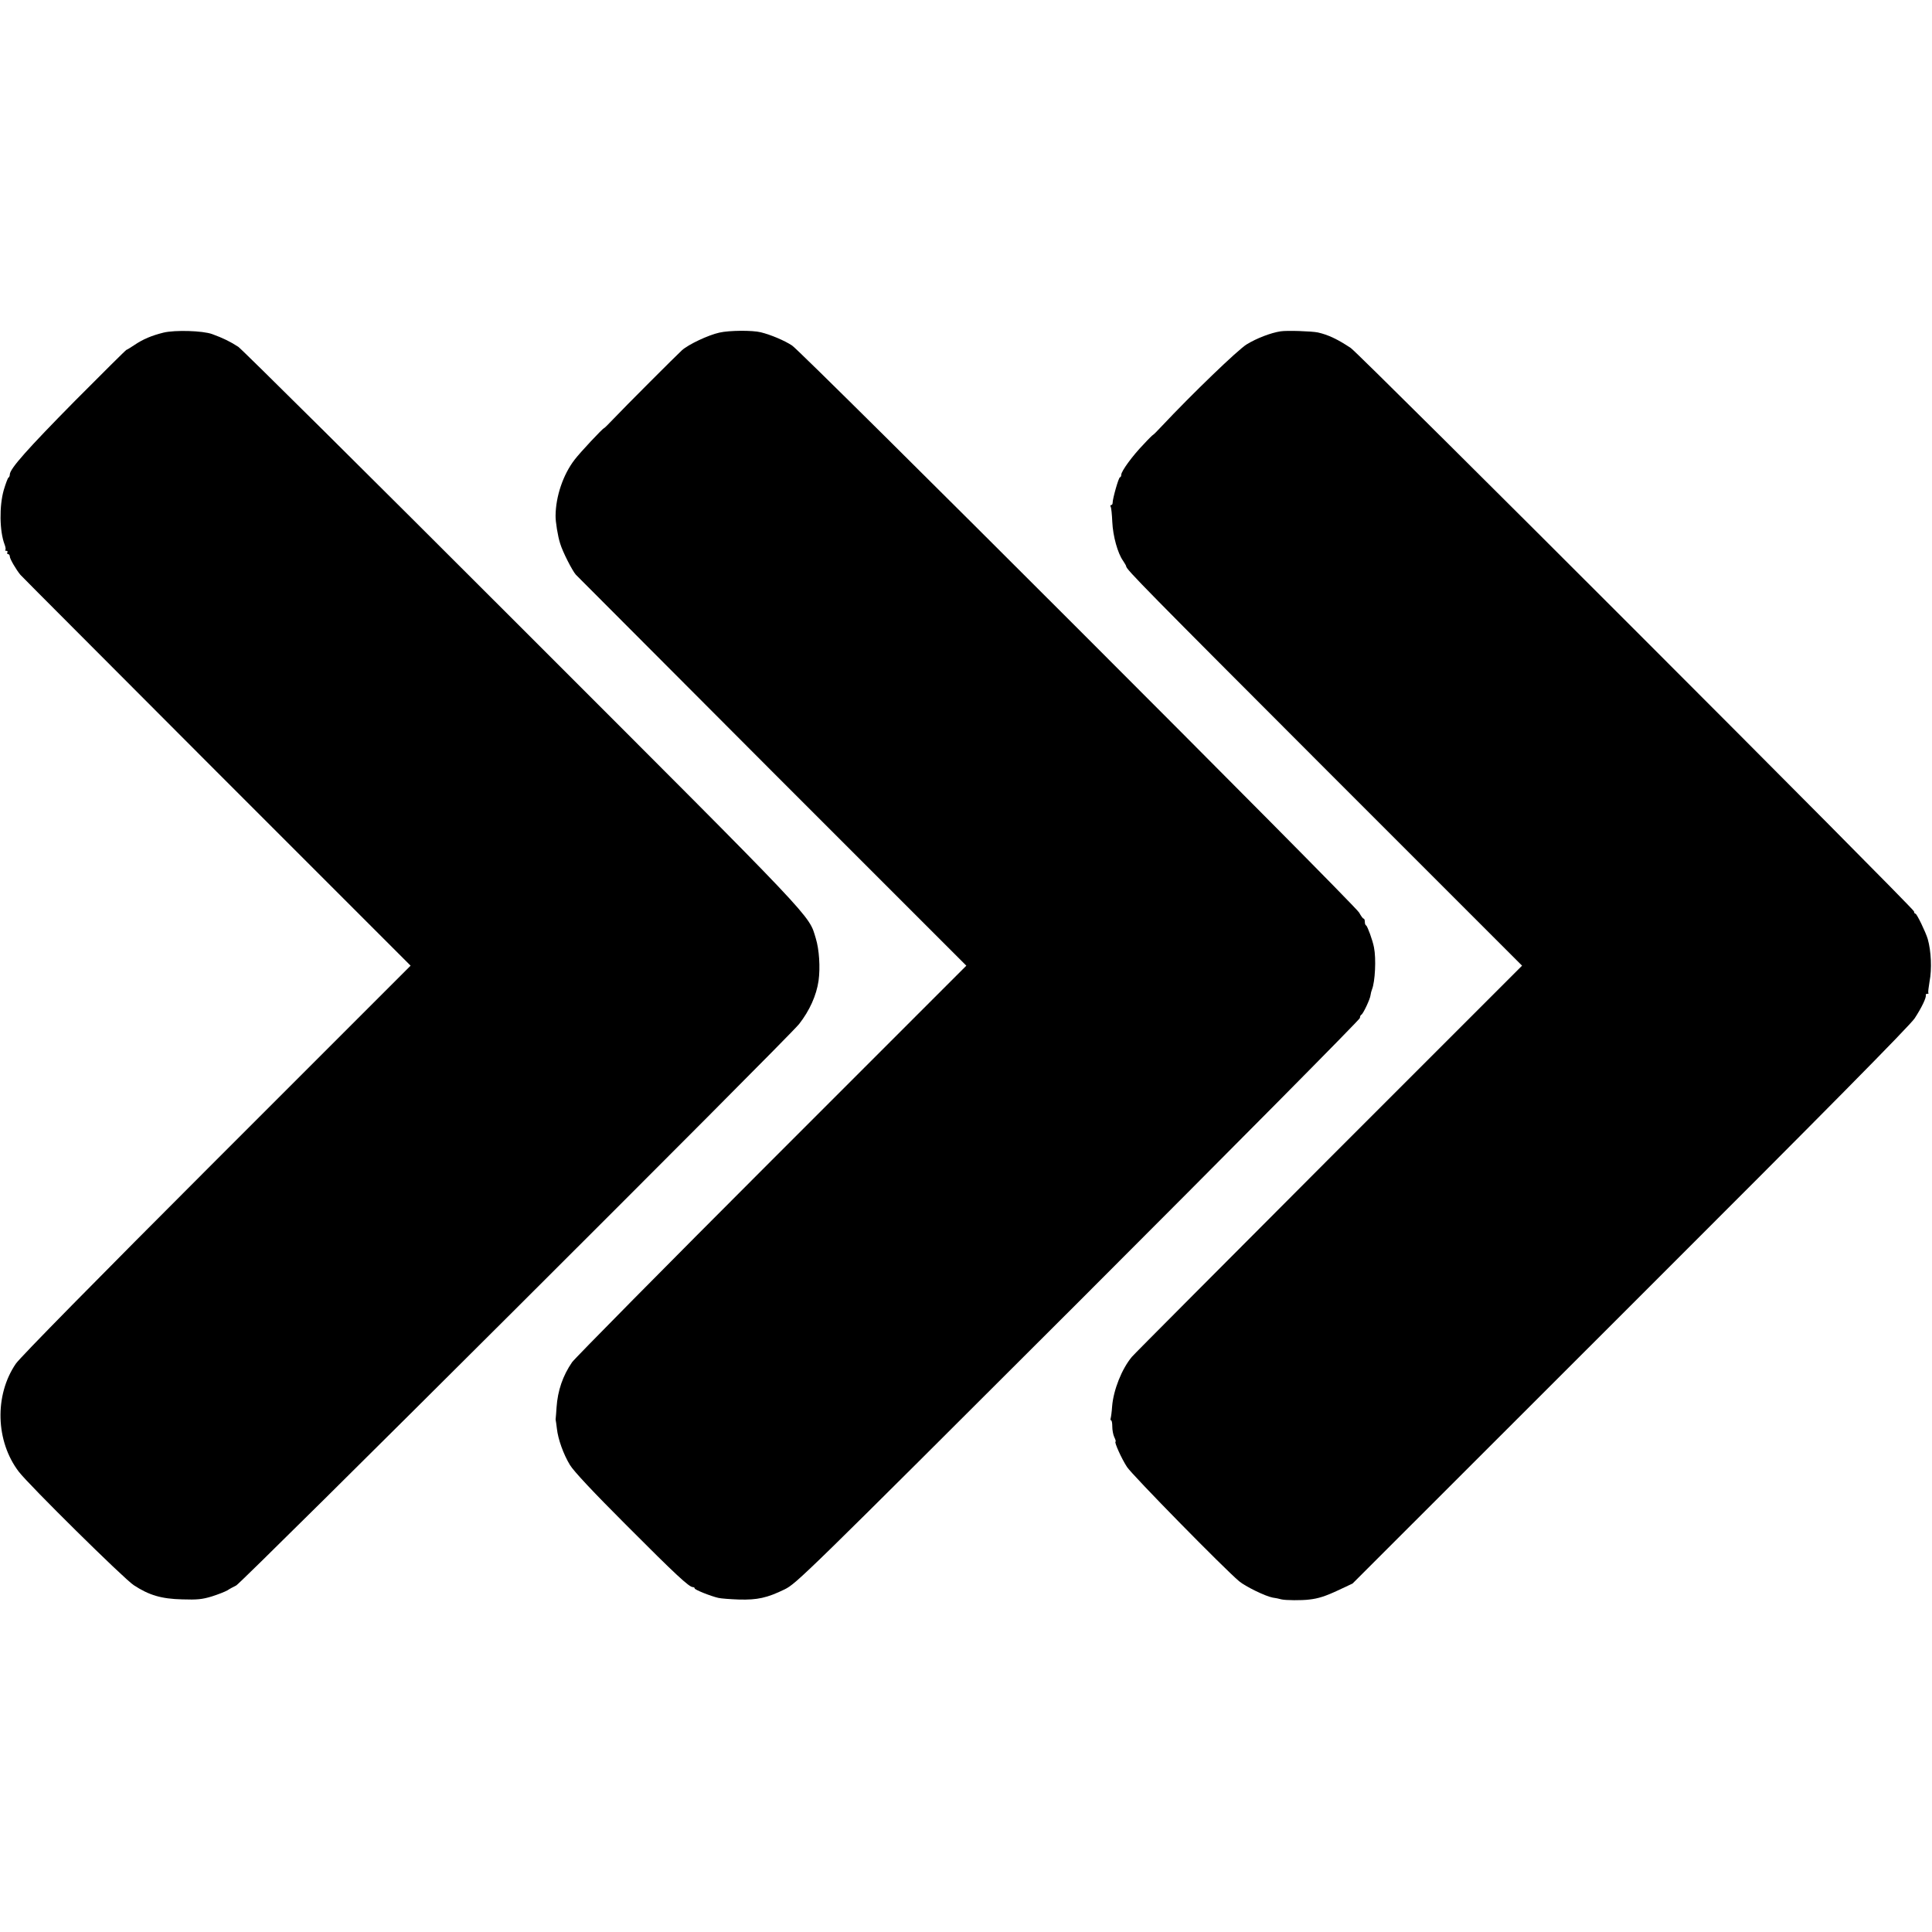 <?xml version="1.0" standalone="no"?>
<!DOCTYPE svg PUBLIC "-//W3C//DTD SVG 20010904//EN"
 "http://www.w3.org/TR/2001/REC-SVG-20010904/DTD/svg10.dtd">
<svg version="1.0" xmlns="http://www.w3.org/2000/svg"
 width="1182pt" height="1182pt" viewBox="0 0 1182 1182"
 preserveAspectRatio="xMidYMid meet">
<g transform="translate(0,1182) scale(0.1,-0.1)"
fill="#000000" stroke="none">
<path d="M1000 9785 c-72 -18 -125 -40 -178 -76 -24 -16 -45 -29 -48 -29 -3 0
-145 -141 -315 -312 -290 -294 -399 -416 -399 -451 0 -9 -4 -17 -8 -19 -4 -1
-17 -36 -29 -76 -28 -98 -26 -252 5 -333 6 -15 8 -30 5 -33 -4 -3 -1 -6 6 -6
7 0 9 -4 6 -10 -3 -5 -1 -10 4 -10 6 0 11 -7 11 -15 0 -14 39 -81 65 -112 5
-7 545 -547 1198 -1202 l1189 -1189 -1186 -1186 c-742 -742 -1202 -1210 -1229
-1249 -132 -193 -124 -475 18 -661 62 -81 641 -653 703 -694 93 -61 168 -84
297 -87 91 -3 122 0 181 18 38 12 81 29 95 37 13 9 38 22 54 30 35 17 3374
3347 3444 3435 64 82 106 175 119 265 11 81 4 191 -17 259 -45 148 22 77
-1796 1895 -932 932 -1714 1708 -1737 1724 -47 31 -94 54 -160 78 -58 21 -227
26 -298 9z"/>
<path d="M4401 9785 c-68 -15 -189 -72 -229 -108 -34 -31 -355 -352 -420 -421
-29 -31 -55 -56 -57 -56 -7 0 -146 -148 -180 -193 -70 -91 -115 -224 -116
-342 -1 -35 14 -128 28 -170 15 -51 74 -166 96 -191 7 -7 547 -548 1200 -1203
l1189 -1189 -1190 -1190 c-654 -654 -1204 -1211 -1222 -1236 -57 -83 -88 -174
-95 -276 -2 -30 -4 -59 -5 -65 -1 -5 -1 -12 0 -15 1 -3 4 -25 7 -50 7 -65 40
-157 80 -223 24 -39 140 -163 347 -370 301 -302 382 -377 405 -377 6 0 11 -3
11 -8 0 -8 97 -47 145 -58 17 -4 73 -8 126 -10 113 -3 172 10 279 62 73 36
117 79 1798 1758 947 947 1722 1729 1722 1738 0 9 4 18 9 20 10 4 54 96 56
120 1 9 5 25 9 35 19 47 26 188 12 257 -8 43 -40 130 -48 134 -5 2 -8 12 -8
23 0 10 -3 19 -8 19 -4 0 -16 17 -27 37 -26 48 -3402 3424 -3469 3469 -45 30
-130 66 -191 81 -51 13 -194 12 -254 -2z"/>
<path d="M7835 9793 c-60 -9 -148 -43 -208 -80 -54 -33 -333 -302 -521 -502
-26 -28 -49 -51 -51 -51 -2 0 -29 -26 -59 -59 -68 -70 -136 -164 -136 -185 0
-9 -4 -16 -8 -16 -8 0 -45 -130 -45 -157 0 -7 -4 -13 -9 -13 -5 0 -6 -5 -3
-10 4 -6 8 -48 10 -93 4 -87 33 -192 66 -238 10 -15 19 -30 19 -34 0 -18 115
-135 1231 -1252 l1191 -1191 -1184 -1184 c-650 -652 -1192 -1195 -1203 -1209
-62 -74 -113 -203 -121 -303 -2 -33 -7 -67 -9 -73 -2 -7 -1 -13 3 -13 4 0 7
-17 7 -38 0 -20 5 -49 12 -64 8 -16 11 -28 8 -28 -10 0 36 -103 70 -155 30
-47 596 -624 686 -699 38 -32 161 -92 205 -100 16 -2 40 -7 54 -11 25 -6 124
-7 170 -1 55 6 99 20 180 58 l85 40 1698 1697 c1207 1205 1710 1715 1741 1761
42 64 73 128 68 143 -1 4 3 7 10 7 6 0 9 2 6 5 -3 3 1 34 7 70 15 76 10 186
-11 260 -12 41 -67 155 -75 155 -5 0 -9 6 -9 14 0 18 -3393 3412 -3446 3447
-81 54 -139 81 -201 95 -38 8 -191 13 -228 7z"/>
</g>
</svg>
